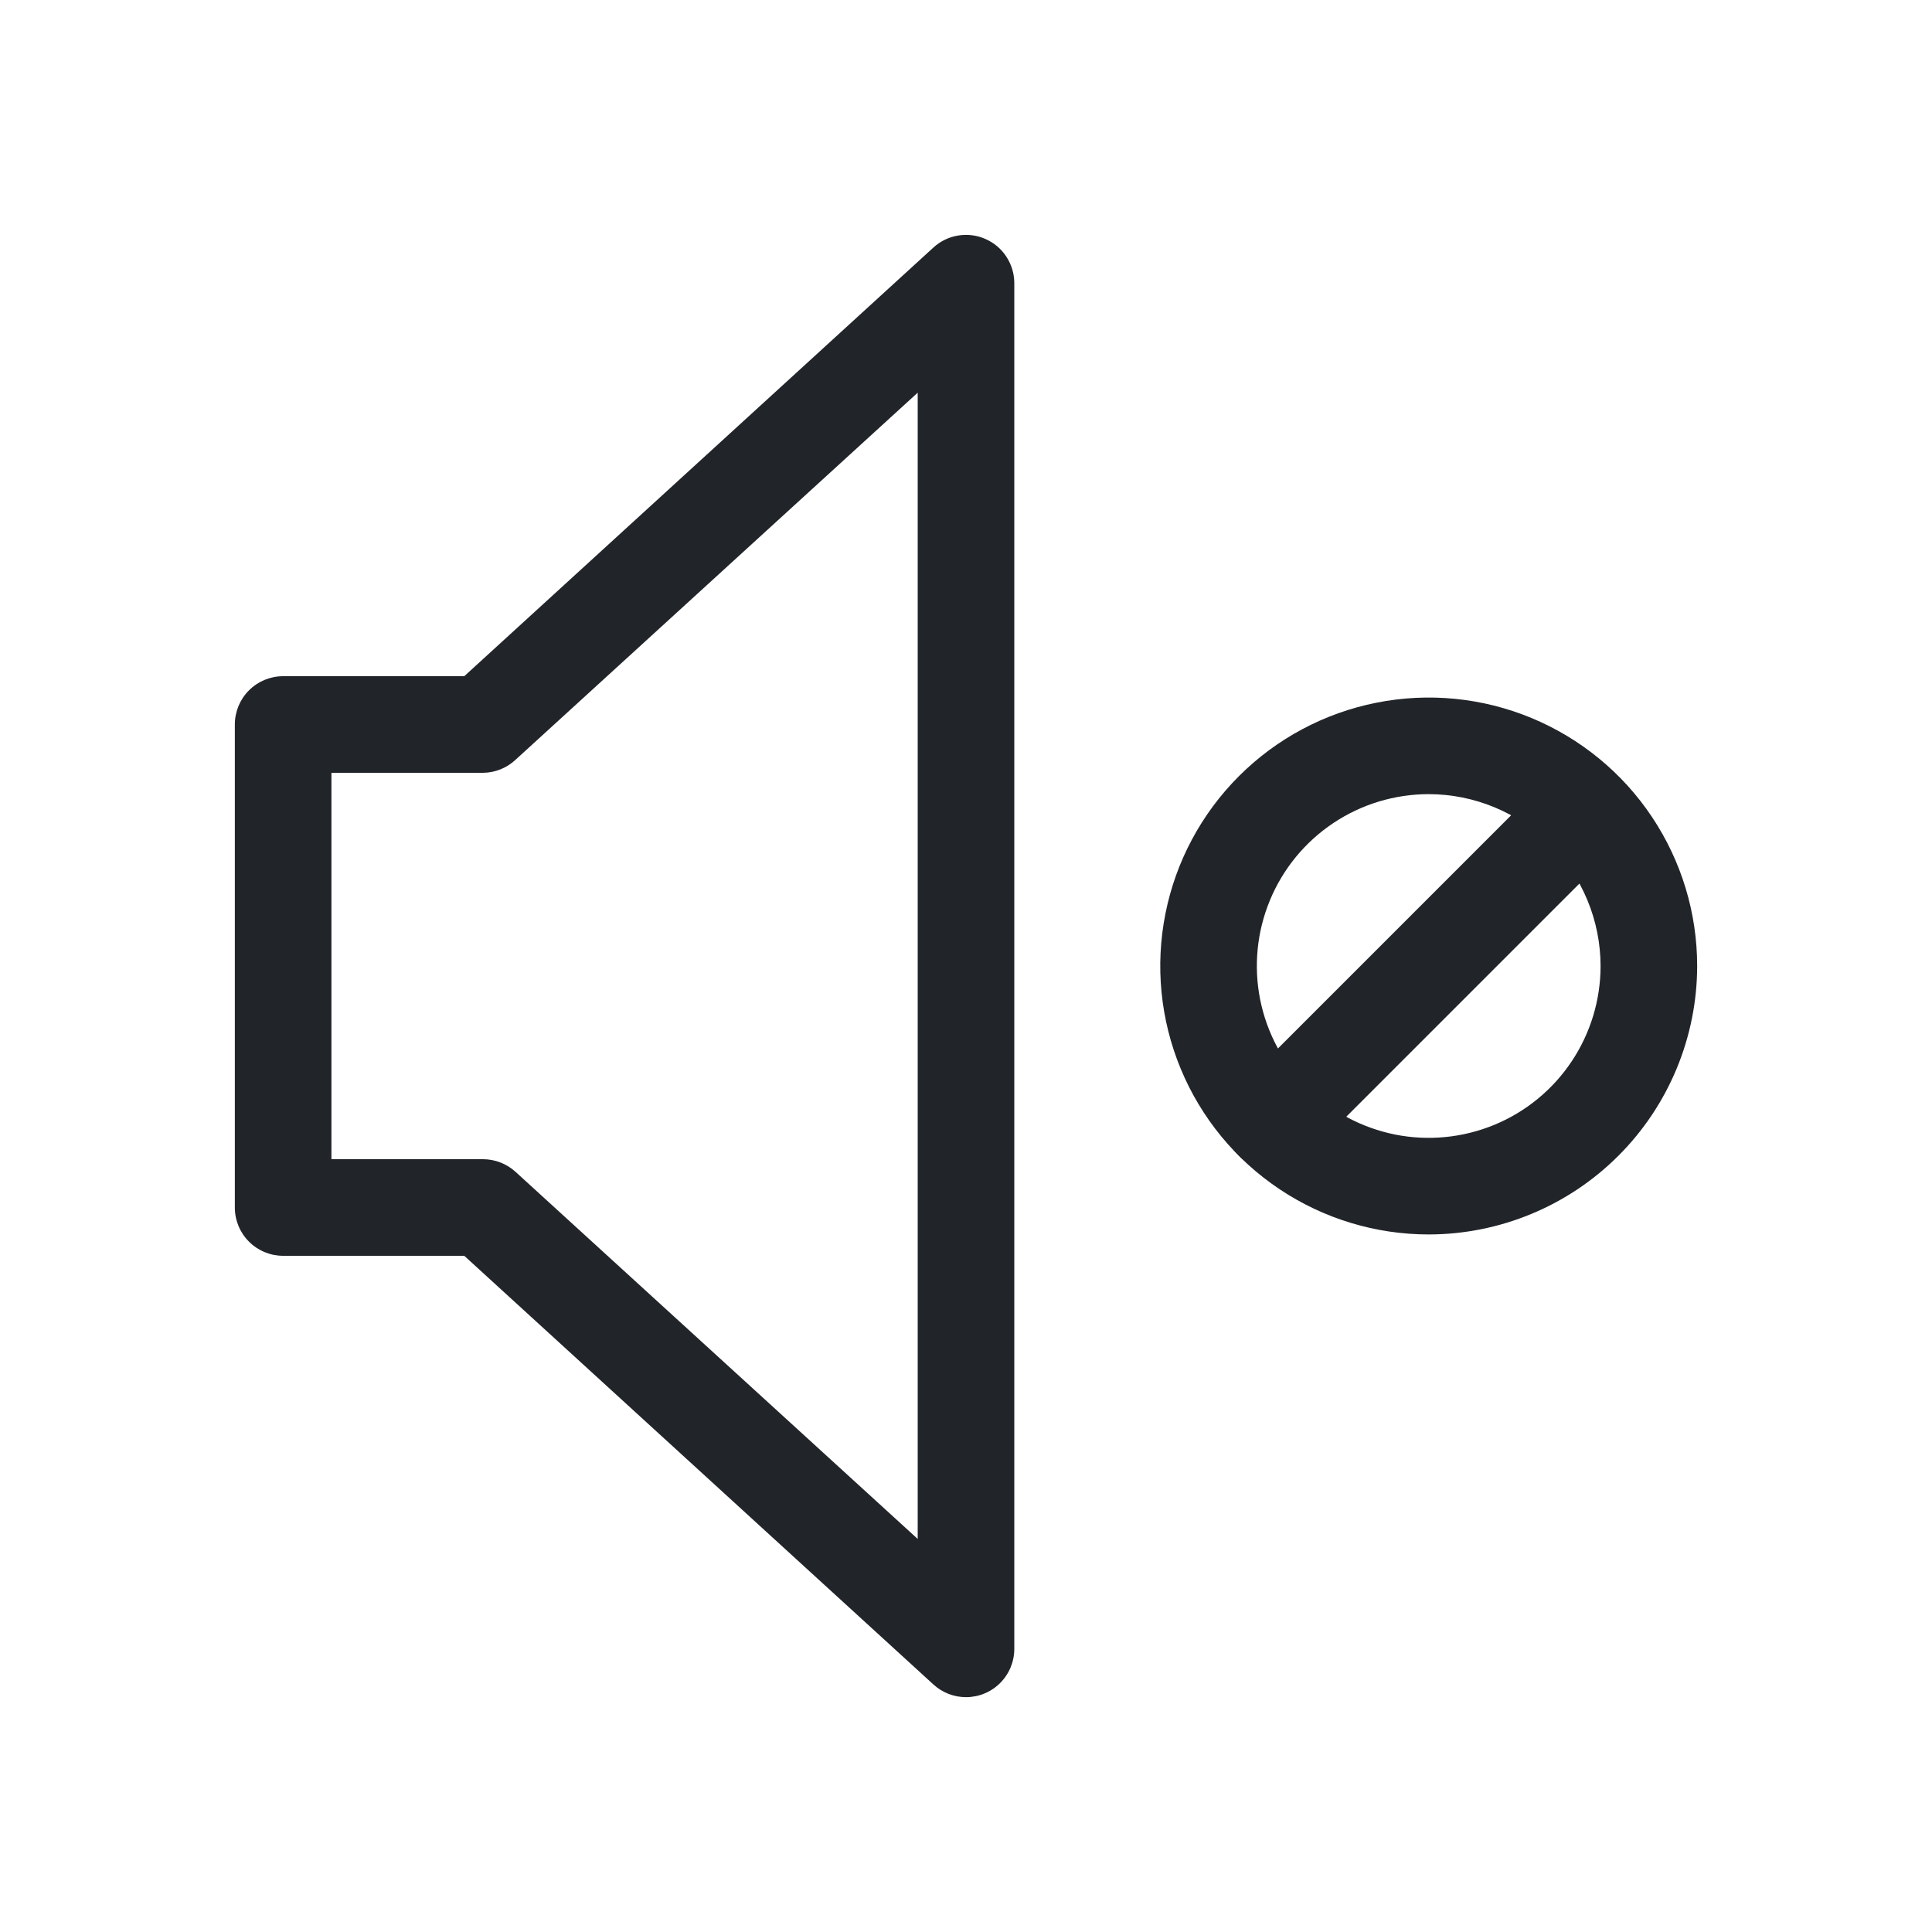 <svg width="40" height="40" viewBox="0 0 40 40" fill="none" xmlns="http://www.w3.org/2000/svg">
<path d="M20 35.138C19.75 35.138 19.51 35.044 19.326 34.876L9.612 26H5.862C5.597 26 5.342 25.895 5.155 25.707C4.967 25.52 4.862 25.265 4.862 25V15C4.862 14.735 4.967 14.48 5.155 14.293C5.342 14.105 5.597 14 5.862 14H9.612L19.326 5.124C19.469 4.993 19.647 4.907 19.838 4.876C20.03 4.845 20.226 4.869 20.403 4.948C20.581 5.026 20.732 5.154 20.837 5.316C20.943 5.479 21 5.668 21 5.862V34.138C21 34.403 20.895 34.657 20.707 34.845C20.52 35.033 20.265 35.138 20 35.138ZM6.862 24H10C10.249 24 10.49 24.094 10.674 24.262L19 31.862V8.13L10.674 15.73C10.491 15.901 10.251 15.998 10 16H6.862V24Z" fill="#212529"/>
<path d="M29.58 25.558C28.481 25.558 27.406 25.232 26.492 24.621C25.578 24.011 24.866 23.143 24.445 22.127C24.024 21.111 23.914 19.994 24.129 18.916C24.343 17.838 24.873 16.847 25.65 16.07C26.427 15.293 27.418 14.763 28.496 14.549C29.574 14.334 30.691 14.444 31.707 14.865C32.722 15.286 33.591 15.998 34.201 16.912C34.812 17.826 35.138 18.901 35.138 20C35.136 21.473 34.55 22.886 33.508 23.928C32.466 24.97 31.053 25.556 29.58 25.558ZM29.58 16.442C28.876 16.442 28.188 16.651 27.603 17.042C27.018 17.433 26.562 17.988 26.293 18.638C26.023 19.289 25.953 20.004 26.09 20.694C26.228 21.384 26.567 22.018 27.064 22.516C27.562 23.014 28.196 23.352 28.886 23.49C29.576 23.627 30.291 23.556 30.942 23.287C31.592 23.018 32.147 22.562 32.538 21.977C32.929 21.392 33.138 20.704 33.138 20C33.137 19.057 32.762 18.152 32.095 17.485C31.428 16.818 30.523 16.443 29.58 16.442Z" fill="#212529"/>
<path d="M26.358 24.222C26.16 24.222 25.967 24.163 25.803 24.054C25.639 23.944 25.51 23.788 25.435 23.605C25.359 23.423 25.339 23.222 25.377 23.028C25.416 22.834 25.511 22.656 25.65 22.516L32.096 16.07C32.285 15.888 32.537 15.787 32.799 15.789C33.062 15.792 33.312 15.897 33.498 16.082C33.683 16.268 33.788 16.518 33.791 16.781C33.793 17.043 33.692 17.295 33.51 17.484L27.064 23.93C26.877 24.117 26.623 24.222 26.358 24.222Z" fill="#212529"/>
</svg>
